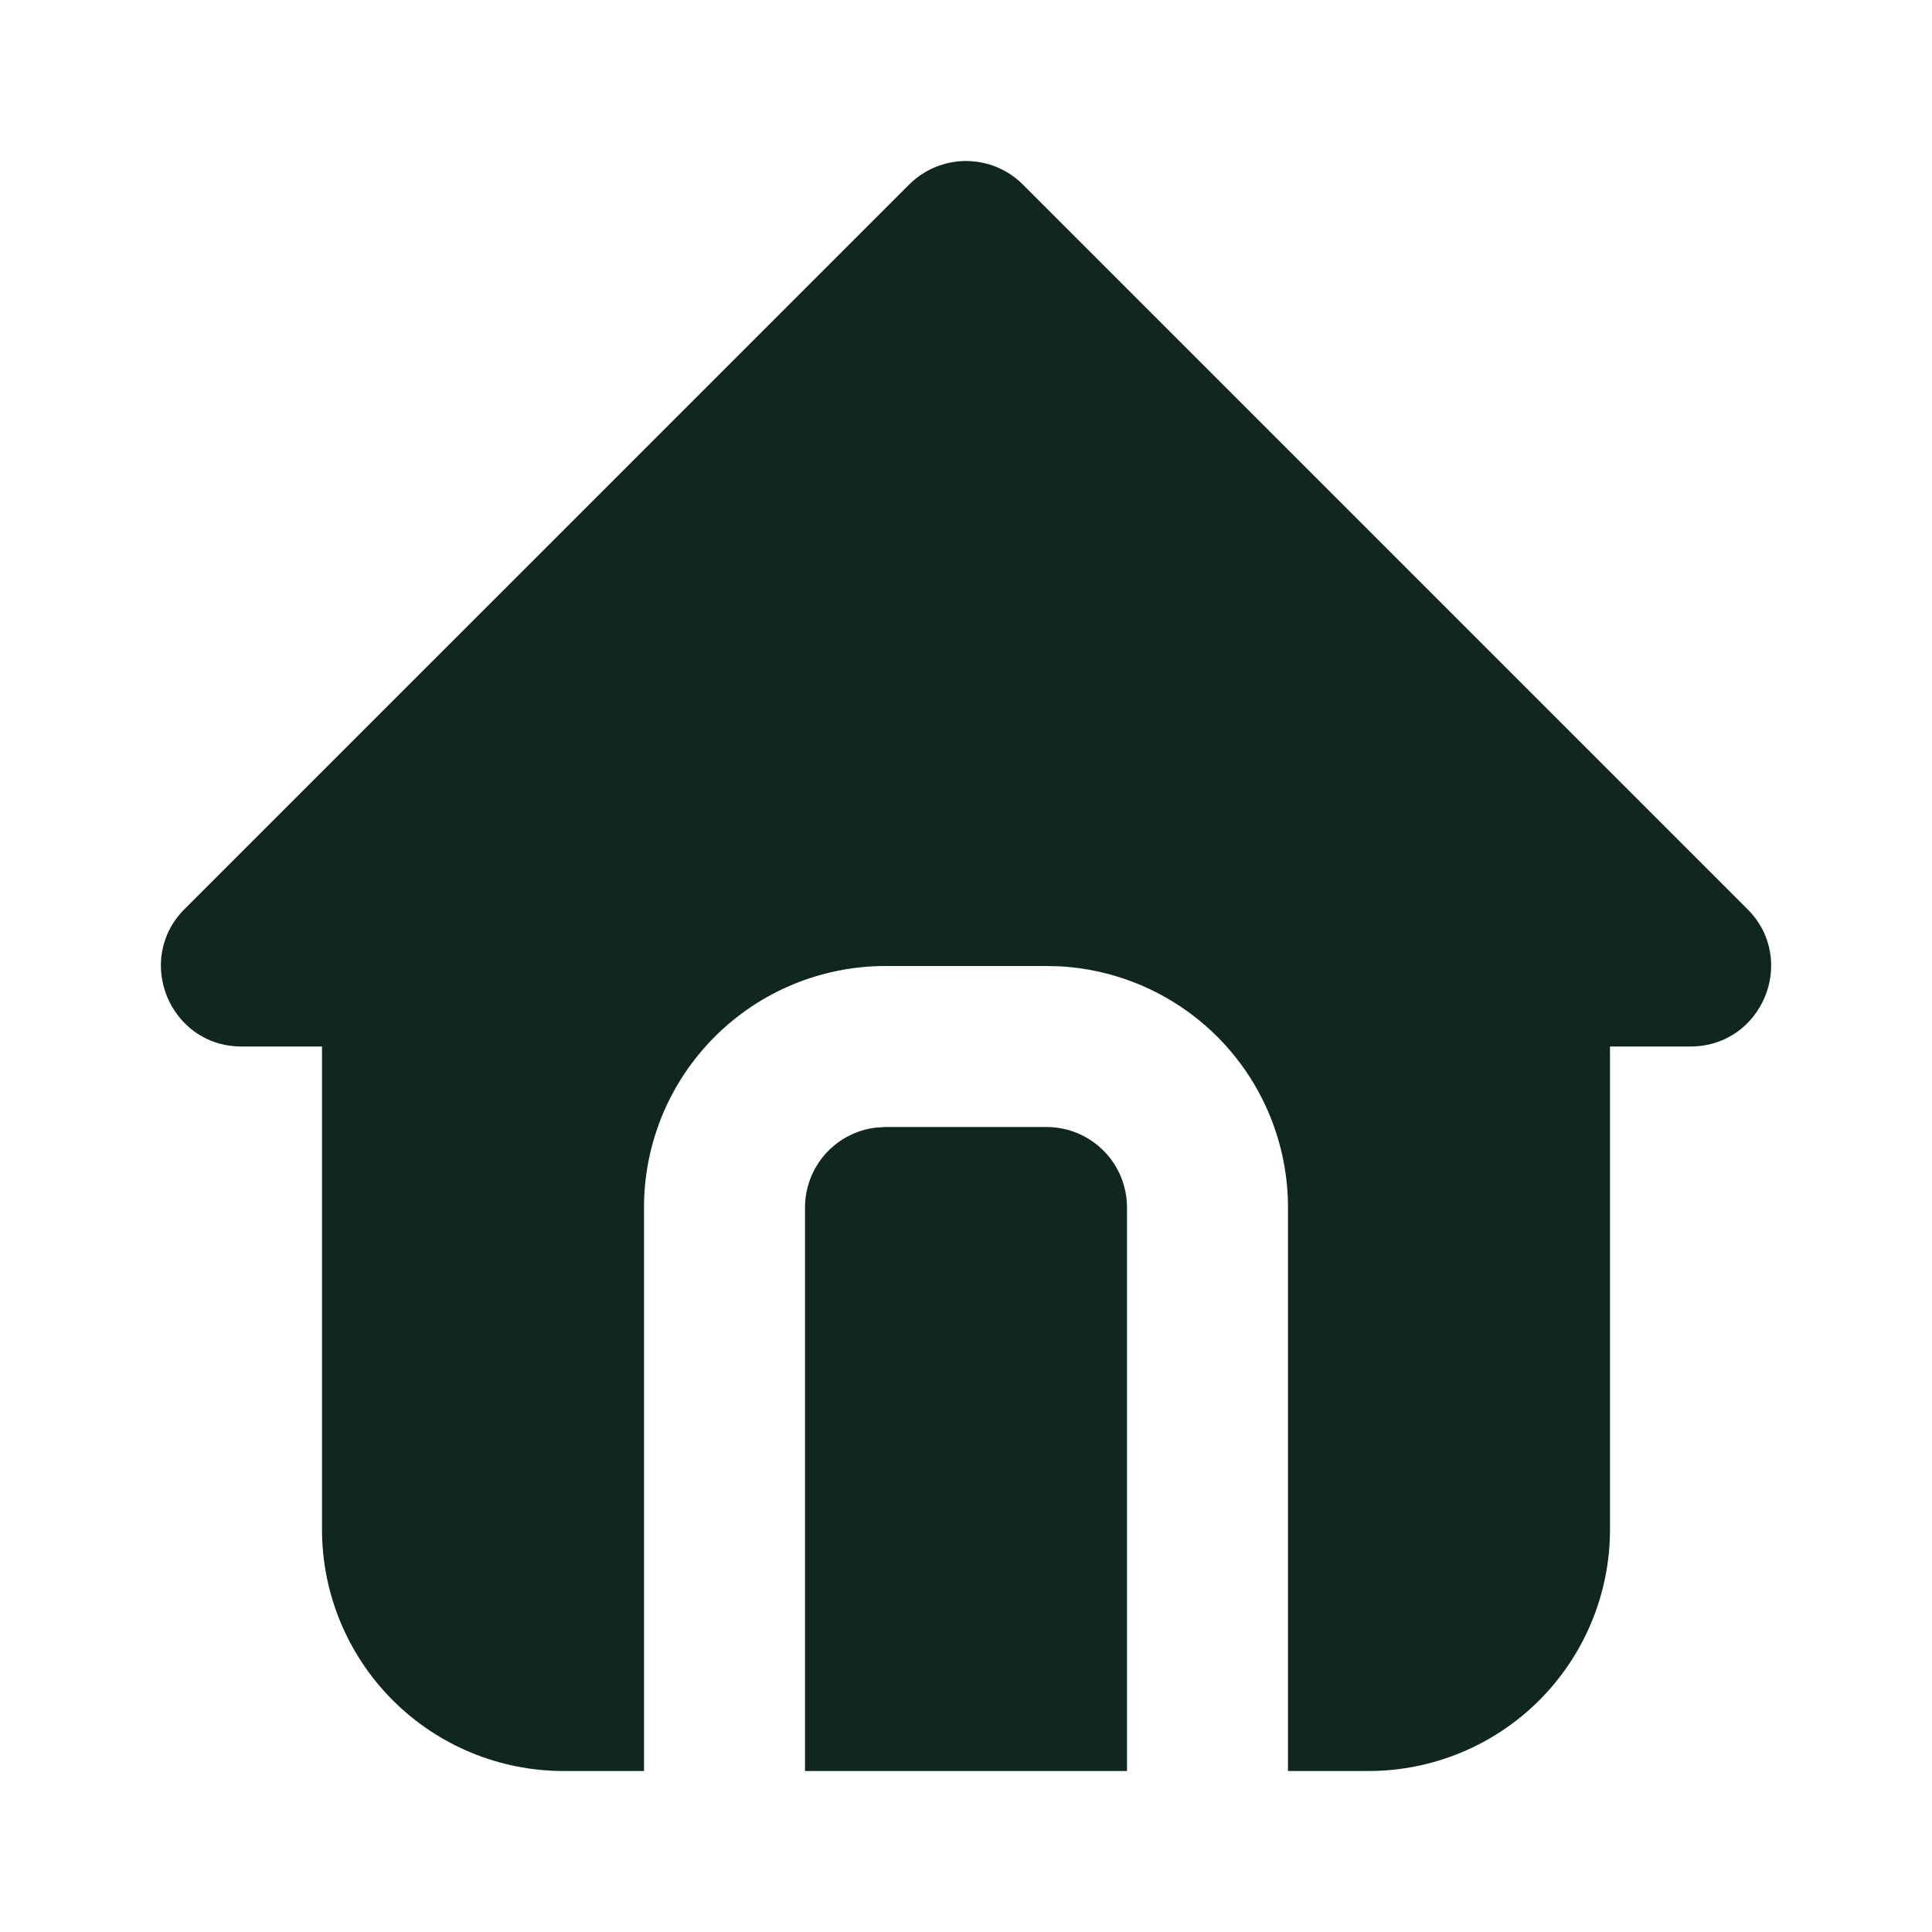 <svg width="30" height="30" viewBox="0 0 30 30" fill="none" xmlns="http://www.w3.org/2000/svg">
<g clip-path="url(#clip0_526_378)">
<path d="M15.884 2.866L27.134 14.116C27.922 14.904 27.364 16.25 26.25 16.25H25V23.75C25 24.744 24.605 25.698 23.902 26.402C23.199 27.105 22.245 27.5 21.25 27.5H20V18.75C20 17.794 19.635 16.873 18.979 16.177C18.322 15.481 17.425 15.062 16.47 15.006L16.25 15H13.75C12.756 15 11.802 15.395 11.099 16.098C10.395 16.802 10 17.755 10 18.75V27.5H8.75C7.756 27.5 6.802 27.105 6.099 26.402C5.395 25.698 5 24.744 5 23.75V16.25H3.75C2.638 16.25 2.079 14.904 2.866 14.116L14.117 2.866C14.351 2.632 14.669 2.5 15 2.5C15.332 2.5 15.65 2.632 15.884 2.866ZM16.25 17.5C16.582 17.5 16.9 17.632 17.134 17.866C17.369 18.101 17.5 18.419 17.5 18.75V27.5H12.5V18.75C12.5 18.444 12.613 18.148 12.816 17.919C13.02 17.691 13.3 17.544 13.604 17.509L13.75 17.5H16.25Z" fill="#10271D"/>
</g>
<defs>
<clipPath id="clip0_526_378">
<rect width="30" height="30" fill="white"/>
</clipPath>
</defs>
</svg>

